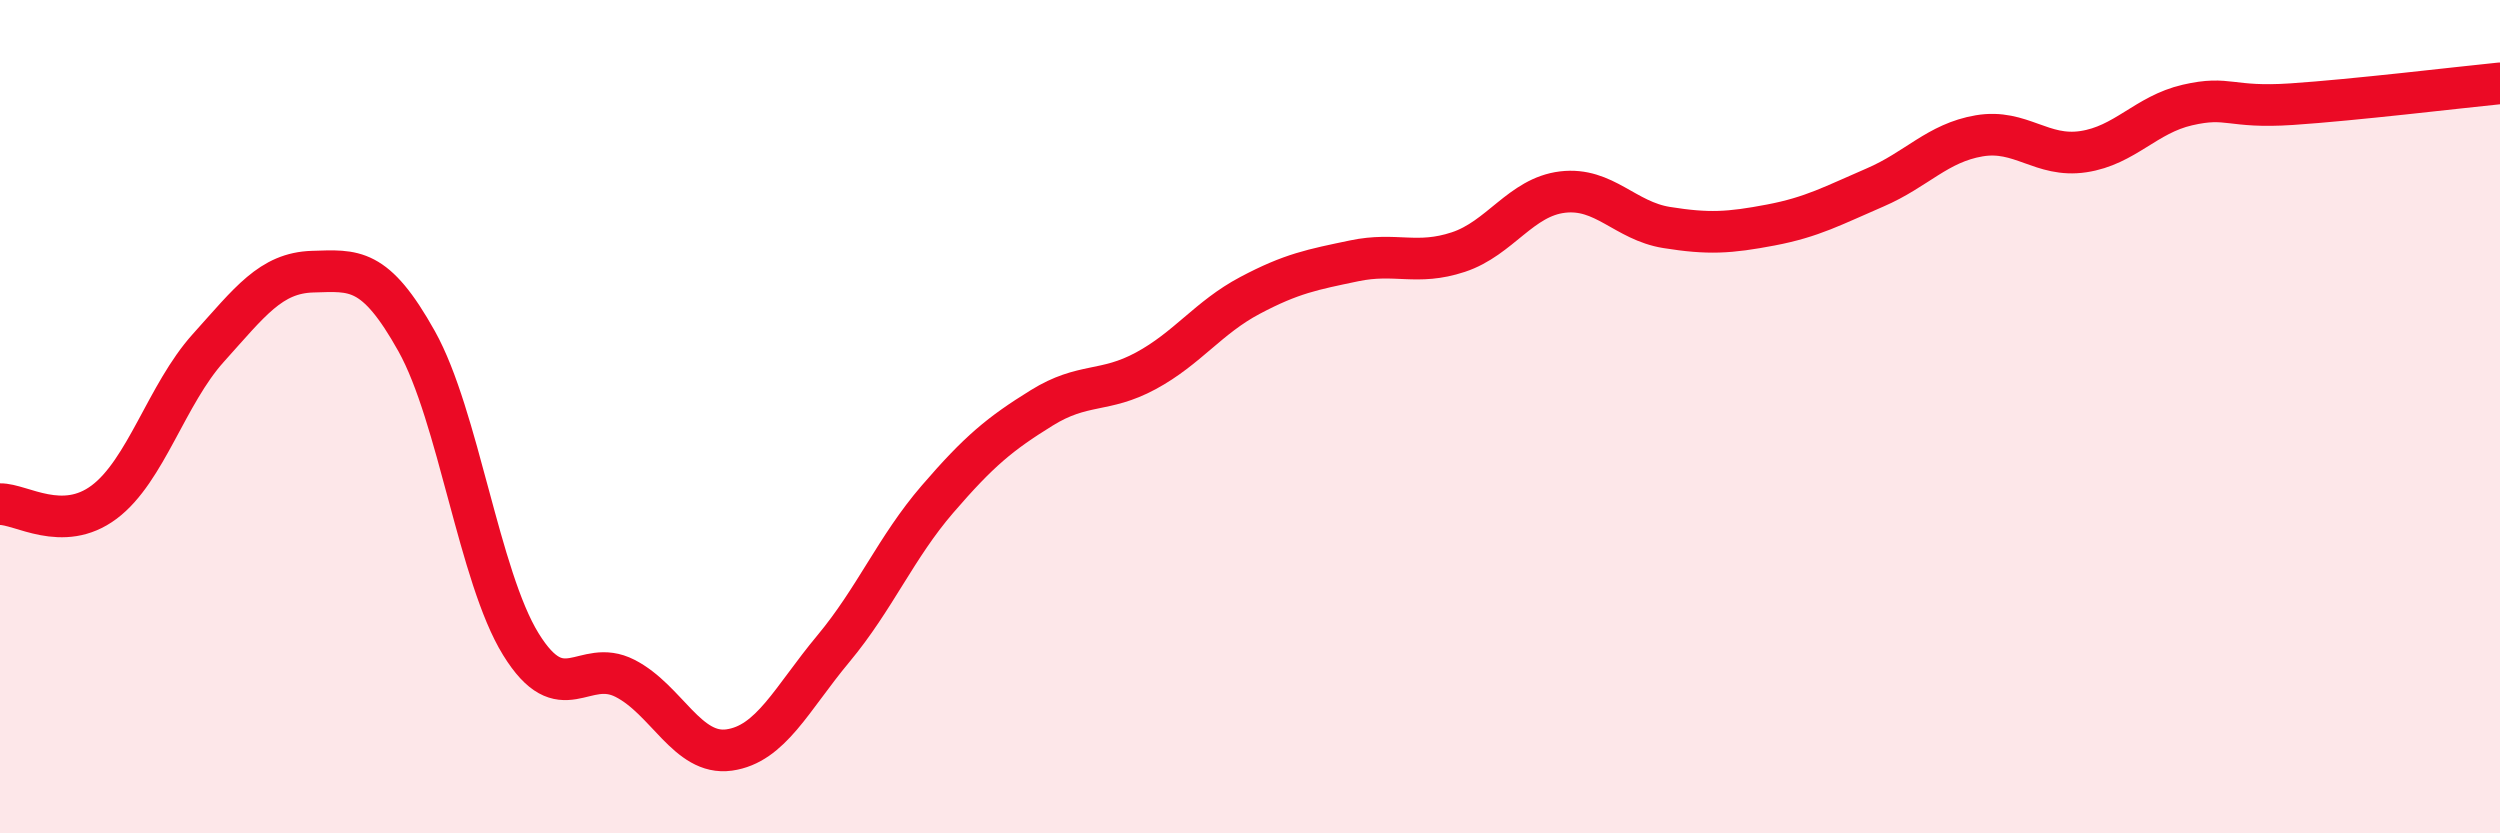 
    <svg width="60" height="20" viewBox="0 0 60 20" xmlns="http://www.w3.org/2000/svg">
      <path
        d="M 0,12.1 C 0.5,12.09 1.5,12.8 2.5,12.05 C 3.5,11.3 4,9.46 5,8.35 C 6,7.24 6.5,6.55 7.5,6.52 C 8.5,6.49 9,6.4 10,8.19 C 11,9.98 11.5,13.84 12.5,15.46 C 13.5,17.08 14,15.77 15,16.28 C 16,16.79 16.5,18.14 17.5,18 C 18.5,17.86 19,16.77 20,15.57 C 21,14.37 21.5,13.14 22.5,11.98 C 23.5,10.82 24,10.41 25,9.79 C 26,9.17 26.5,9.44 27.5,8.9 C 28.5,8.36 29,7.62 30,7.09 C 31,6.56 31.5,6.47 32.5,6.26 C 33.5,6.05 34,6.38 35,6.05 C 36,5.72 36.5,4.73 37.5,4.61 C 38.5,4.49 39,5.3 40,5.46 C 41,5.62 41.5,5.59 42.5,5.4 C 43.5,5.21 44,4.93 45,4.5 C 46,4.07 46.5,3.43 47.5,3.26 C 48.5,3.09 49,3.79 50,3.64 C 51,3.49 51.5,2.75 52.5,2.52 C 53.5,2.29 53.5,2.6 55,2.5 C 56.5,2.4 59,2.1 60,2L60 20L0 20Z"
        fill="#EB0A25"
        opacity="0.1"
        stroke-linecap="round"
        stroke-linejoin="round"
      />
      <path
        d="M 0,12.1 C 0.5,12.09 1.5,12.8 2.5,12.05 C 3.5,11.3 4,9.46 5,8.35 C 6,7.24 6.5,6.55 7.5,6.52 C 8.5,6.49 9,6.4 10,8.19 C 11,9.98 11.5,13.84 12.5,15.46 C 13.5,17.08 14,15.77 15,16.28 C 16,16.79 16.5,18.14 17.5,18 C 18.5,17.86 19,16.77 20,15.57 C 21,14.37 21.5,13.14 22.5,11.98 C 23.5,10.82 24,10.41 25,9.79 C 26,9.17 26.5,9.44 27.5,8.9 C 28.5,8.36 29,7.62 30,7.09 C 31,6.56 31.5,6.47 32.5,6.26 C 33.5,6.05 34,6.38 35,6.05 C 36,5.72 36.5,4.73 37.5,4.61 C 38.5,4.49 39,5.3 40,5.46 C 41,5.62 41.5,5.59 42.5,5.4 C 43.5,5.21 44,4.93 45,4.5 C 46,4.07 46.5,3.43 47.5,3.26 C 48.5,3.09 49,3.79 50,3.64 C 51,3.49 51.5,2.75 52.5,2.52 C 53.5,2.29 53.5,2.6 55,2.5 C 56.5,2.4 59,2.1 60,2"
        stroke="#EB0A25"
        stroke-width="1"
        fill="none"
        stroke-linecap="round"
        stroke-linejoin="round"
      />
    </svg>
  